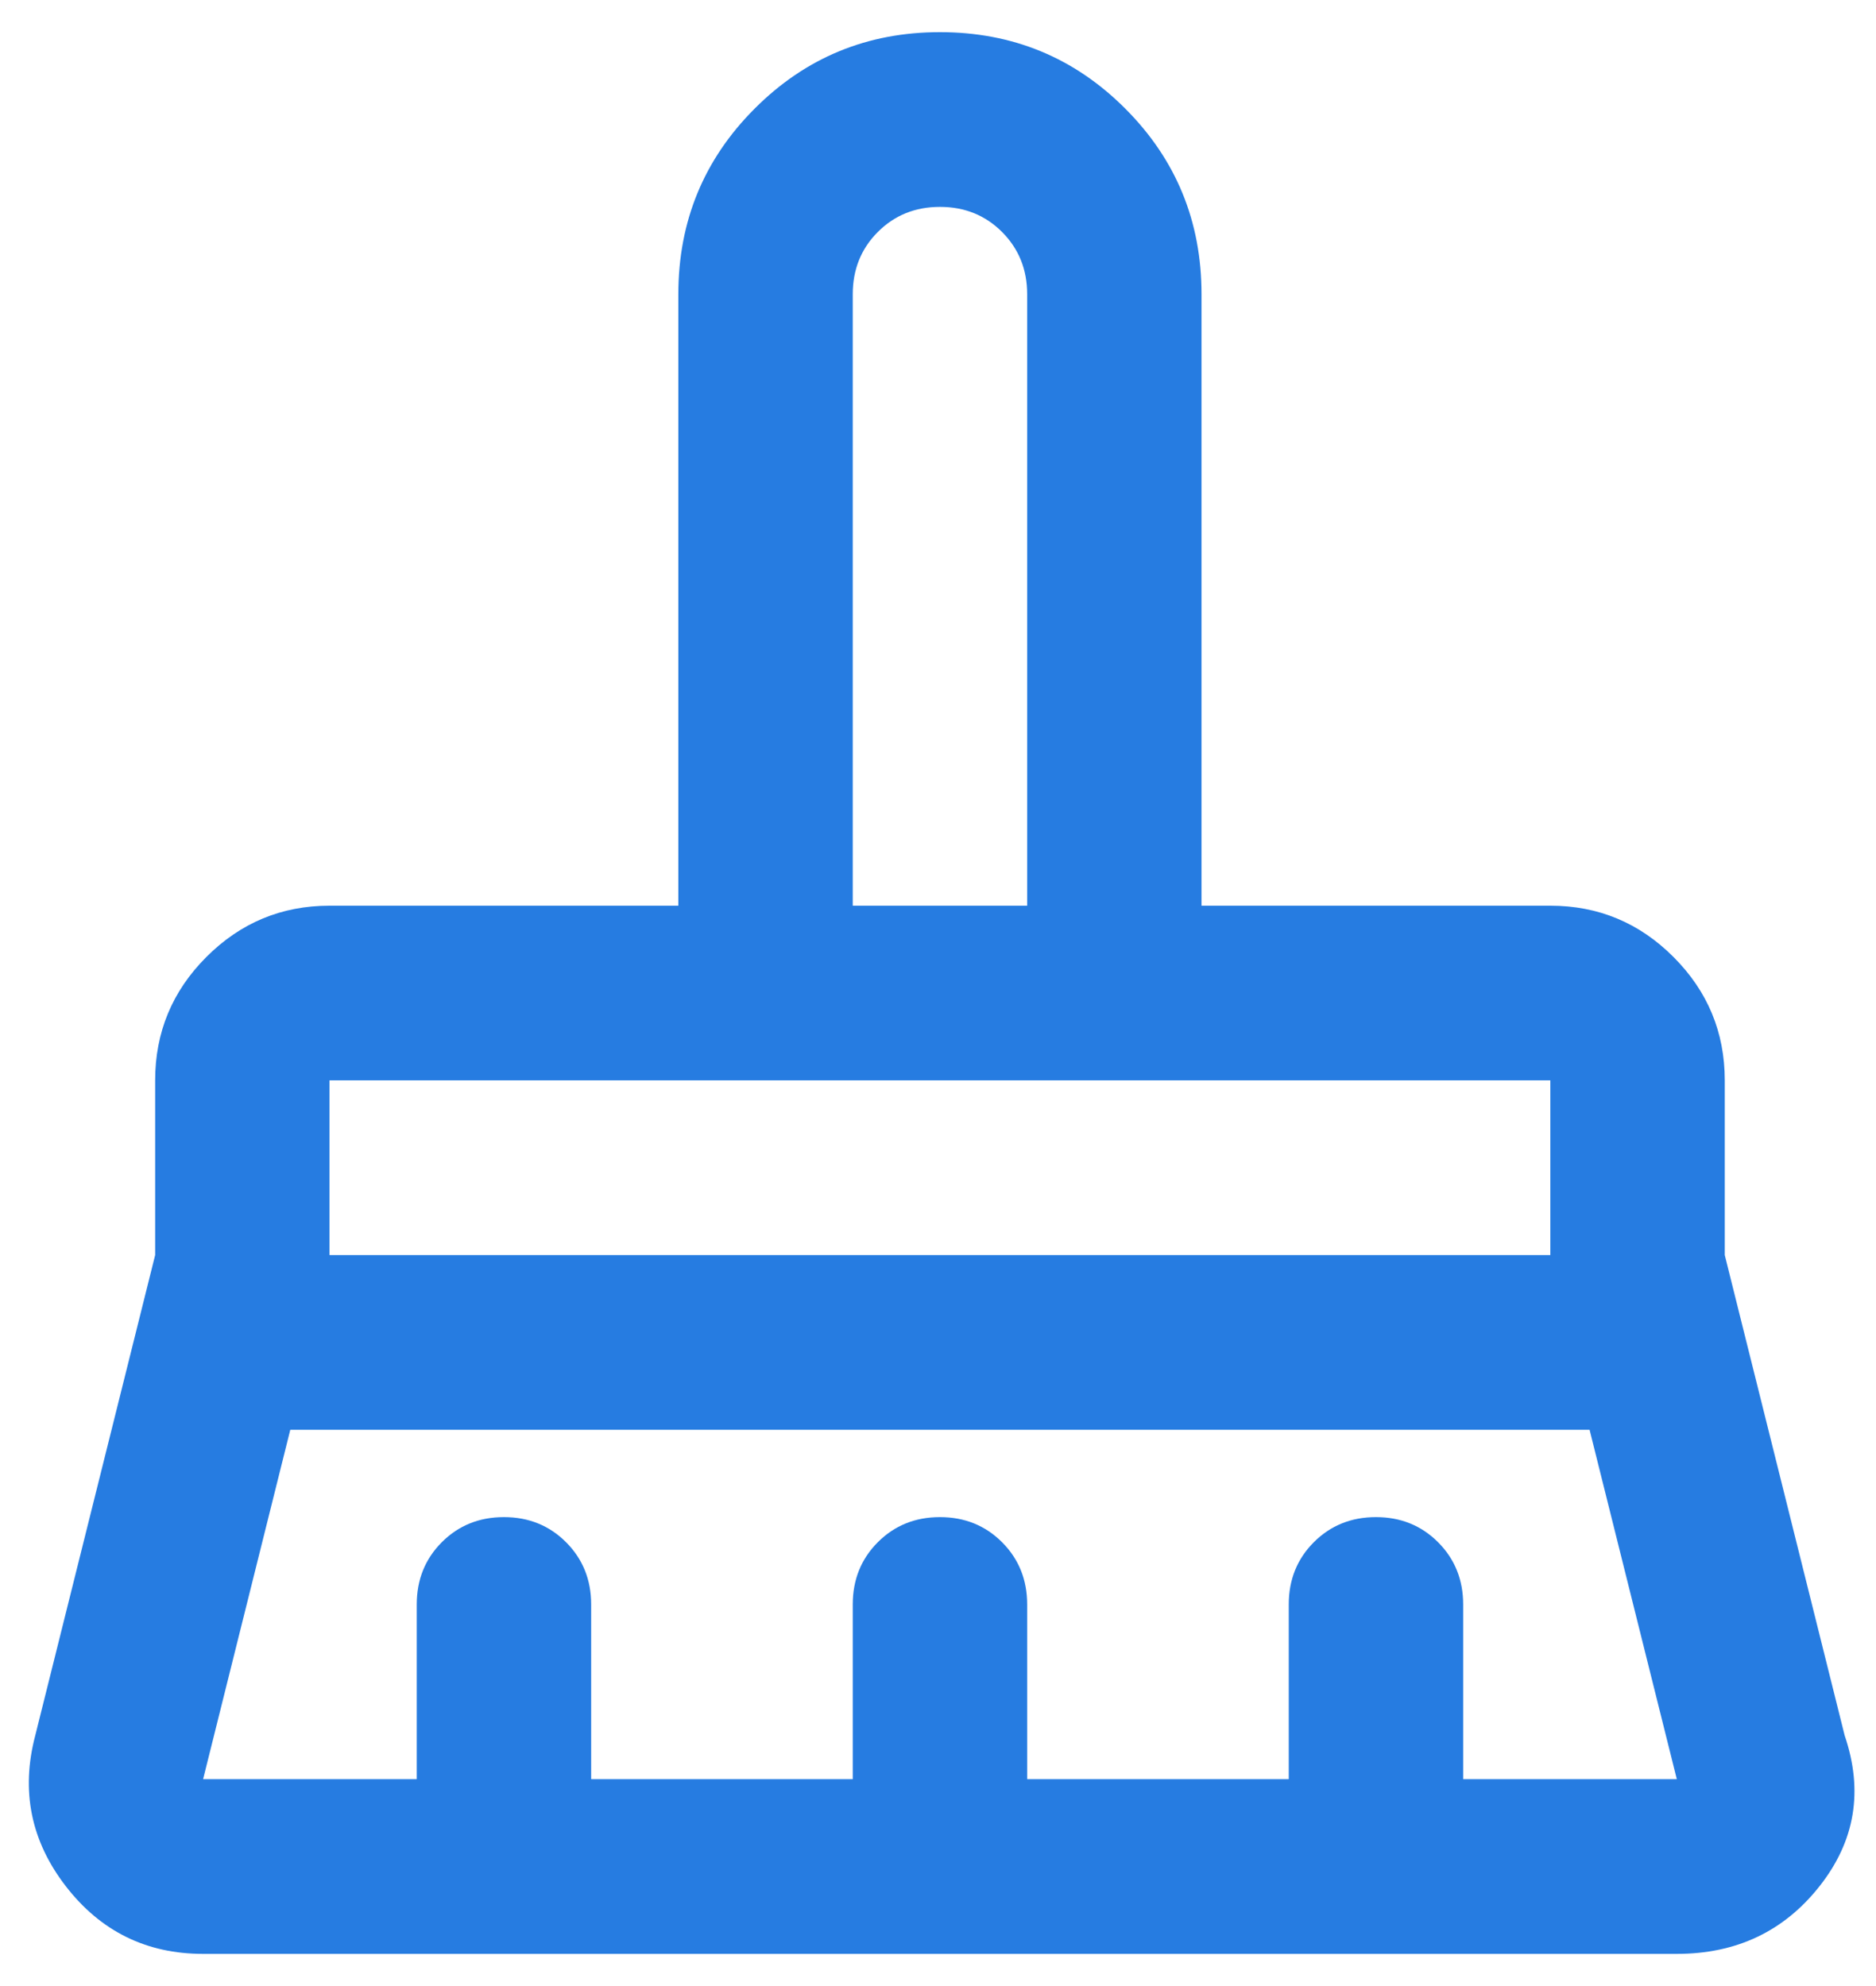 <svg width="34" height="36" viewBox="0 0 34 36" fill="none" xmlns="http://www.w3.org/2000/svg">
<path d="M15.455 16.417H18.616V5.333C18.616 4.885 18.464 4.509 18.161 4.205C17.858 3.902 17.483 3.75 17.035 3.75C16.587 3.75 16.212 3.902 15.909 4.205C15.606 4.509 15.455 4.885 15.455 5.333V16.417ZM5.972 22.75H28.098V19.583H5.972V22.75ZM3.681 32.25H7.553V29.083C7.553 28.635 7.704 28.259 8.007 27.955C8.31 27.652 8.685 27.5 9.133 27.5C9.581 27.5 9.956 27.652 10.259 27.955C10.562 28.259 10.714 28.635 10.714 29.083V32.25H15.455V29.083C15.455 28.635 15.606 28.259 15.909 27.955C16.212 27.652 16.587 27.5 17.035 27.5C17.483 27.5 17.858 27.652 18.161 27.955C18.464 28.259 18.616 28.635 18.616 29.083V32.25H23.357V29.083C23.357 28.635 23.508 28.259 23.811 27.955C24.114 27.652 24.489 27.5 24.937 27.5C25.385 27.5 25.76 27.652 26.063 27.955C26.366 28.259 26.518 28.635 26.518 29.083V32.25H30.39L28.809 25.917H5.261L3.681 32.25ZM30.39 35.417H3.681C2.654 35.417 1.824 35.008 1.192 34.19C0.56 33.371 0.375 32.461 0.639 31.458L2.812 22.75V19.583C2.812 18.712 3.121 17.967 3.74 17.347C4.359 16.727 5.103 16.417 5.972 16.417H12.294V5.333C12.294 4.014 12.755 2.892 13.677 1.969C14.599 1.045 15.718 0.583 17.035 0.583C18.352 0.583 19.472 1.045 20.394 1.969C21.316 2.892 21.776 4.014 21.776 5.333V16.417H28.098C28.967 16.417 29.711 16.727 30.33 17.347C30.949 17.967 31.259 18.712 31.259 19.583V22.75L33.432 31.458C33.774 32.461 33.623 33.371 32.977 34.19C32.332 35.008 31.47 35.417 30.39 35.417Z" fill="#267CE1"/>
</svg>
